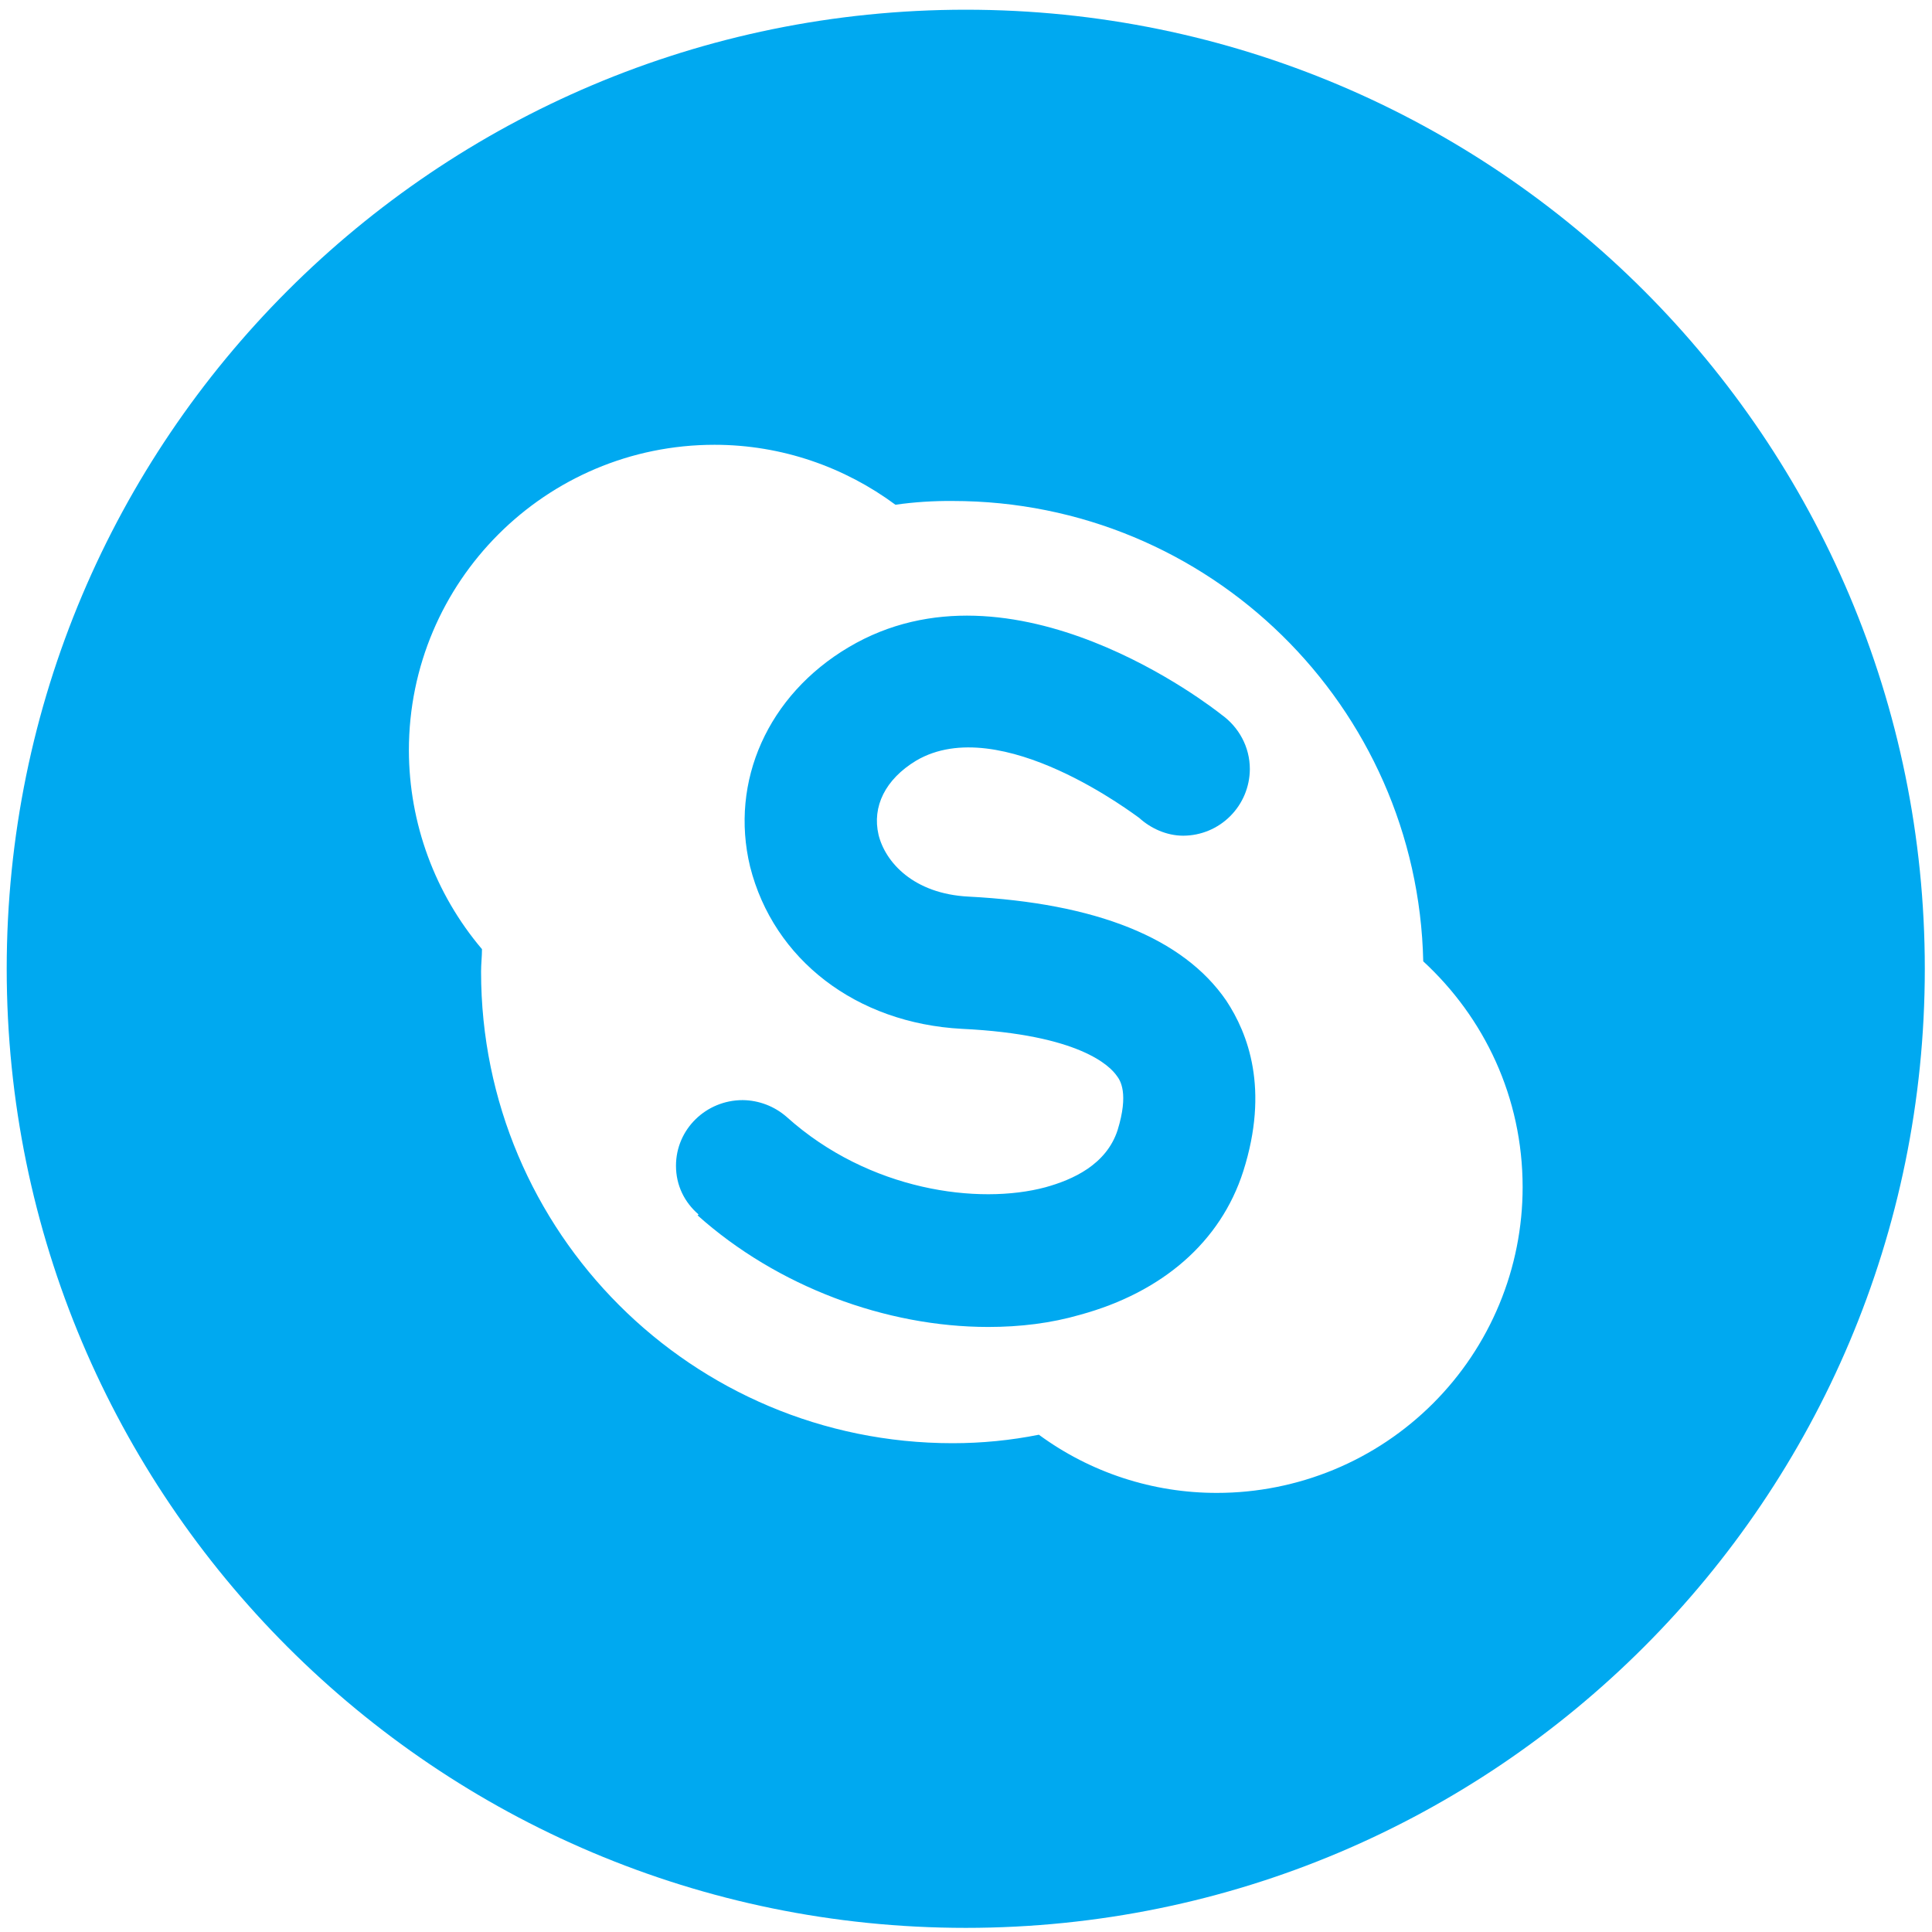<svg width="36" height="36" viewBox="0 0 36 36" fill="none" xmlns="http://www.w3.org/2000/svg">
<g clip-path="url(#clip0_3848_3928)">
<path d="M22.677 27.818C21.484 27.82 20.32 27.441 19.358 26.734C18.834 26.839 18.293 26.892 17.752 26.892C12.895 26.892 8.964 22.962 8.964 18.105C8.964 17.965 8.981 17.825 8.981 17.686C8.104 16.651 7.622 15.339 7.619 13.982C7.619 10.838 10.17 8.288 13.314 8.288C14.572 8.288 15.742 8.707 16.685 9.405C17.038 9.355 17.395 9.332 17.751 9.335C22.538 9.335 26.416 13.161 26.52 17.913C27.656 18.96 28.372 20.445 28.372 22.122C28.372 22.87 28.225 23.611 27.938 24.302C27.652 24.993 27.233 25.62 26.704 26.149C26.175 26.678 25.548 27.098 24.857 27.384C24.166 27.67 23.425 27.818 22.677 27.818ZM18.048 16.707C17.017 16.655 16.494 16.061 16.37 15.554C16.249 15.03 16.493 14.524 17.07 14.174C18.642 13.248 21.192 15.222 21.227 15.24C21.437 15.432 21.734 15.572 22.048 15.572C22.377 15.571 22.692 15.44 22.924 15.207C23.156 14.975 23.287 14.661 23.289 14.332C23.289 13.912 23.079 13.546 22.764 13.319C22.607 13.196 18.869 10.244 15.812 12.061C14.31 12.951 13.593 14.559 13.977 16.149C14.414 17.879 15.951 19.066 17.925 19.171C20.126 19.276 20.686 19.87 20.808 20.044C20.877 20.132 21.035 20.376 20.825 21.058C20.615 21.704 19.987 21.983 19.48 22.123C18.239 22.456 16.195 22.193 14.659 20.813C14.431 20.613 14.14 20.502 13.838 20.499C13.157 20.499 12.596 21.041 12.596 21.722C12.596 22.088 12.754 22.403 13.017 22.63L12.999 22.647C14.484 23.975 16.51 24.726 18.415 24.726C19.009 24.726 19.584 24.656 20.126 24.499C21.664 24.079 22.746 23.137 23.166 21.826C23.655 20.289 23.254 19.258 22.851 18.647C22.049 17.476 20.424 16.83 18.048 16.707ZM17.996 0.181C8.126 0.181 0.125 8.182 0.125 18.052C0.125 27.922 8.125 35.923 17.996 35.923C27.866 35.923 35.866 27.922 35.866 18.052C35.866 8.182 27.866 0.181 17.996 0.181Z" fill="#00A9F0"/>
</g>
<defs>
<clipPath id="clip0_3848_3928">
<rect width="36" height="36" fill="white"/>
</clipPath>
</defs>
</svg>
